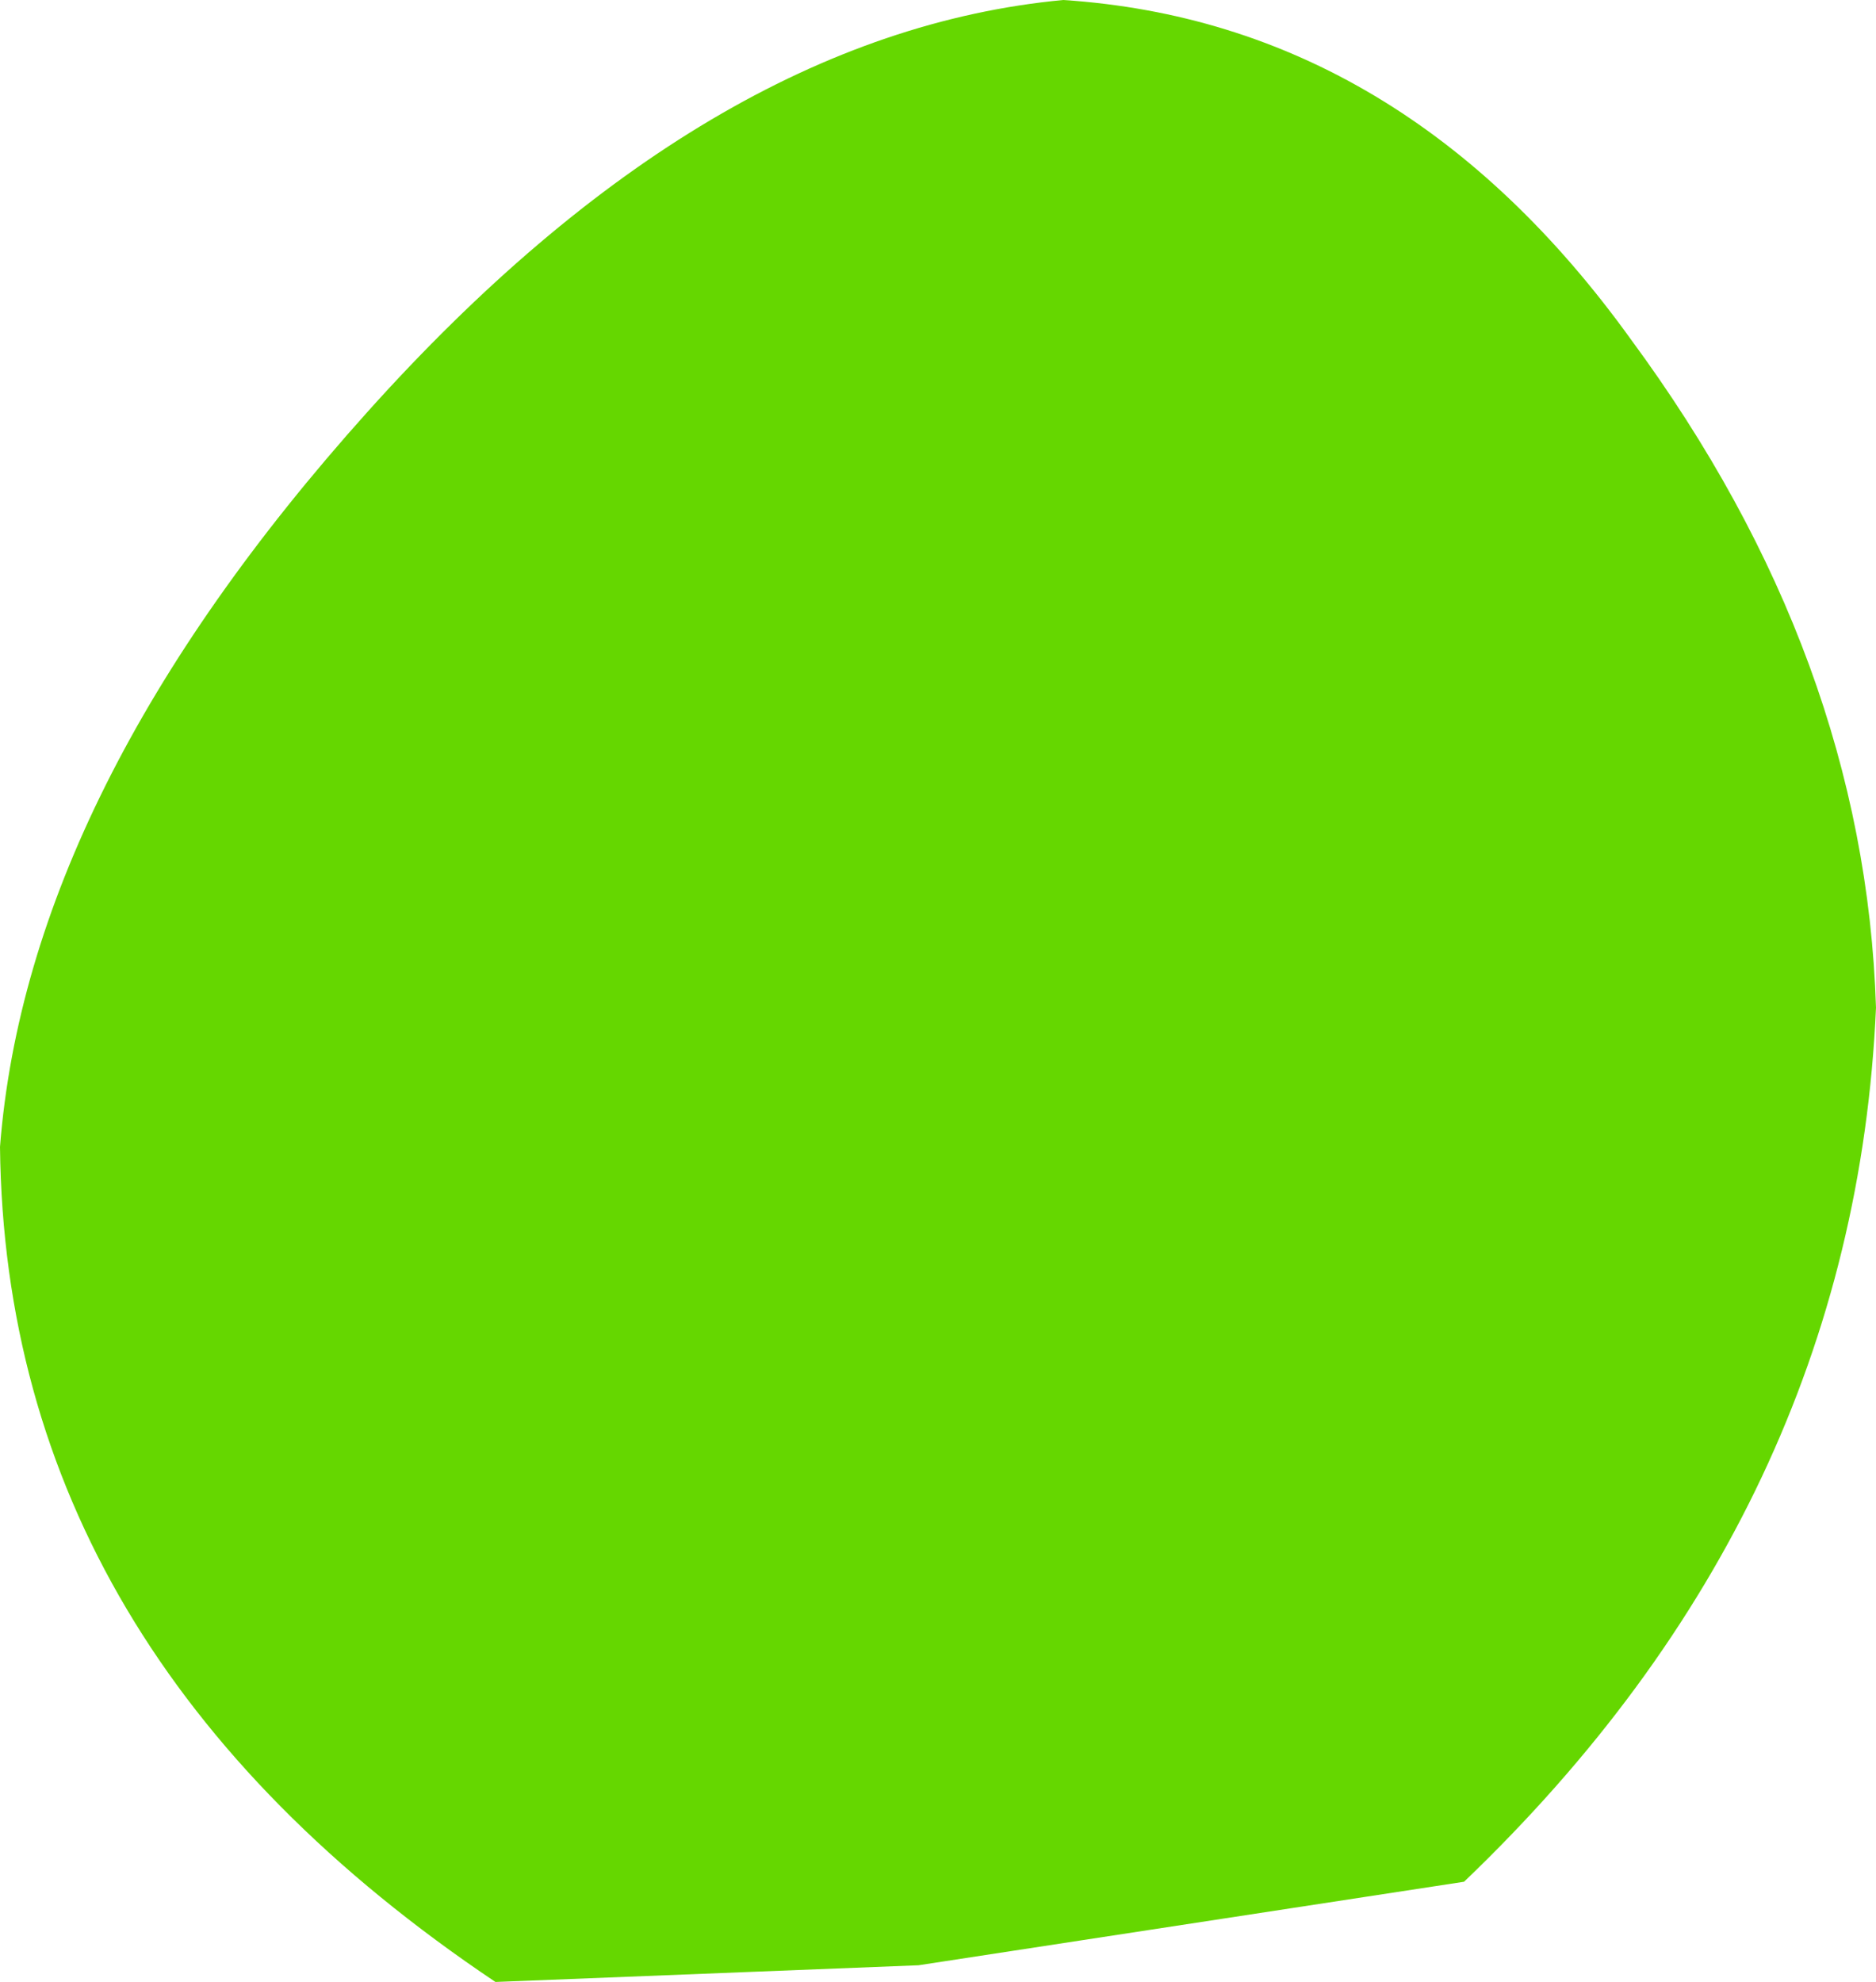 <?xml version="1.0" encoding="UTF-8" standalone="no"?>
<svg xmlns:xlink="http://www.w3.org/1999/xlink" height="17.8px" width="16.85px" xmlns="http://www.w3.org/2000/svg">
  <g transform="matrix(1.0, 0.0, 0.0, 1.0, 0.0, 0.0)">
    <path d="M16.85 9.05 Q16.65 13.55 13.15 16.9 L8.25 17.65 4.45 17.8 Q0.05 14.85 0.0 10.3 0.25 7.1 3.3 3.7 6.35 0.3 9.55 0.0 12.6 0.2 14.65 3.05 16.75 5.9 16.85 9.05" fill="#65d700" fill-rule="evenodd" stroke="none"/>
  </g>
</svg>
